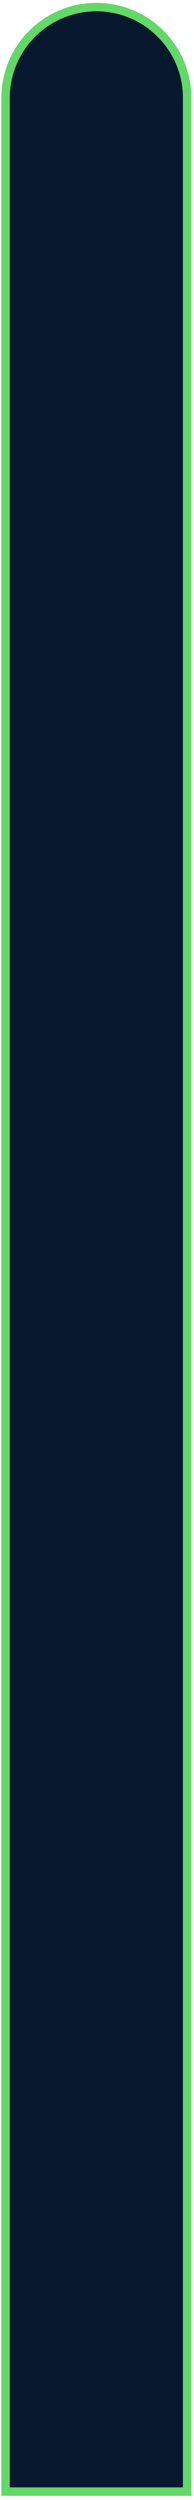 <svg width="23" height="296" viewBox="0 0 23 296" fill="none" xmlns="http://www.w3.org/2000/svg">
<path d="M11.424 0.836C17.362 0.836 22.187 5.662 22.187 11.6V295.006H0.66V11.6C0.66 5.662 5.485 0.836 11.424 0.836Z" fill="#08182F" stroke="#62D868" stroke-miterlimit="10"/>
</svg>

